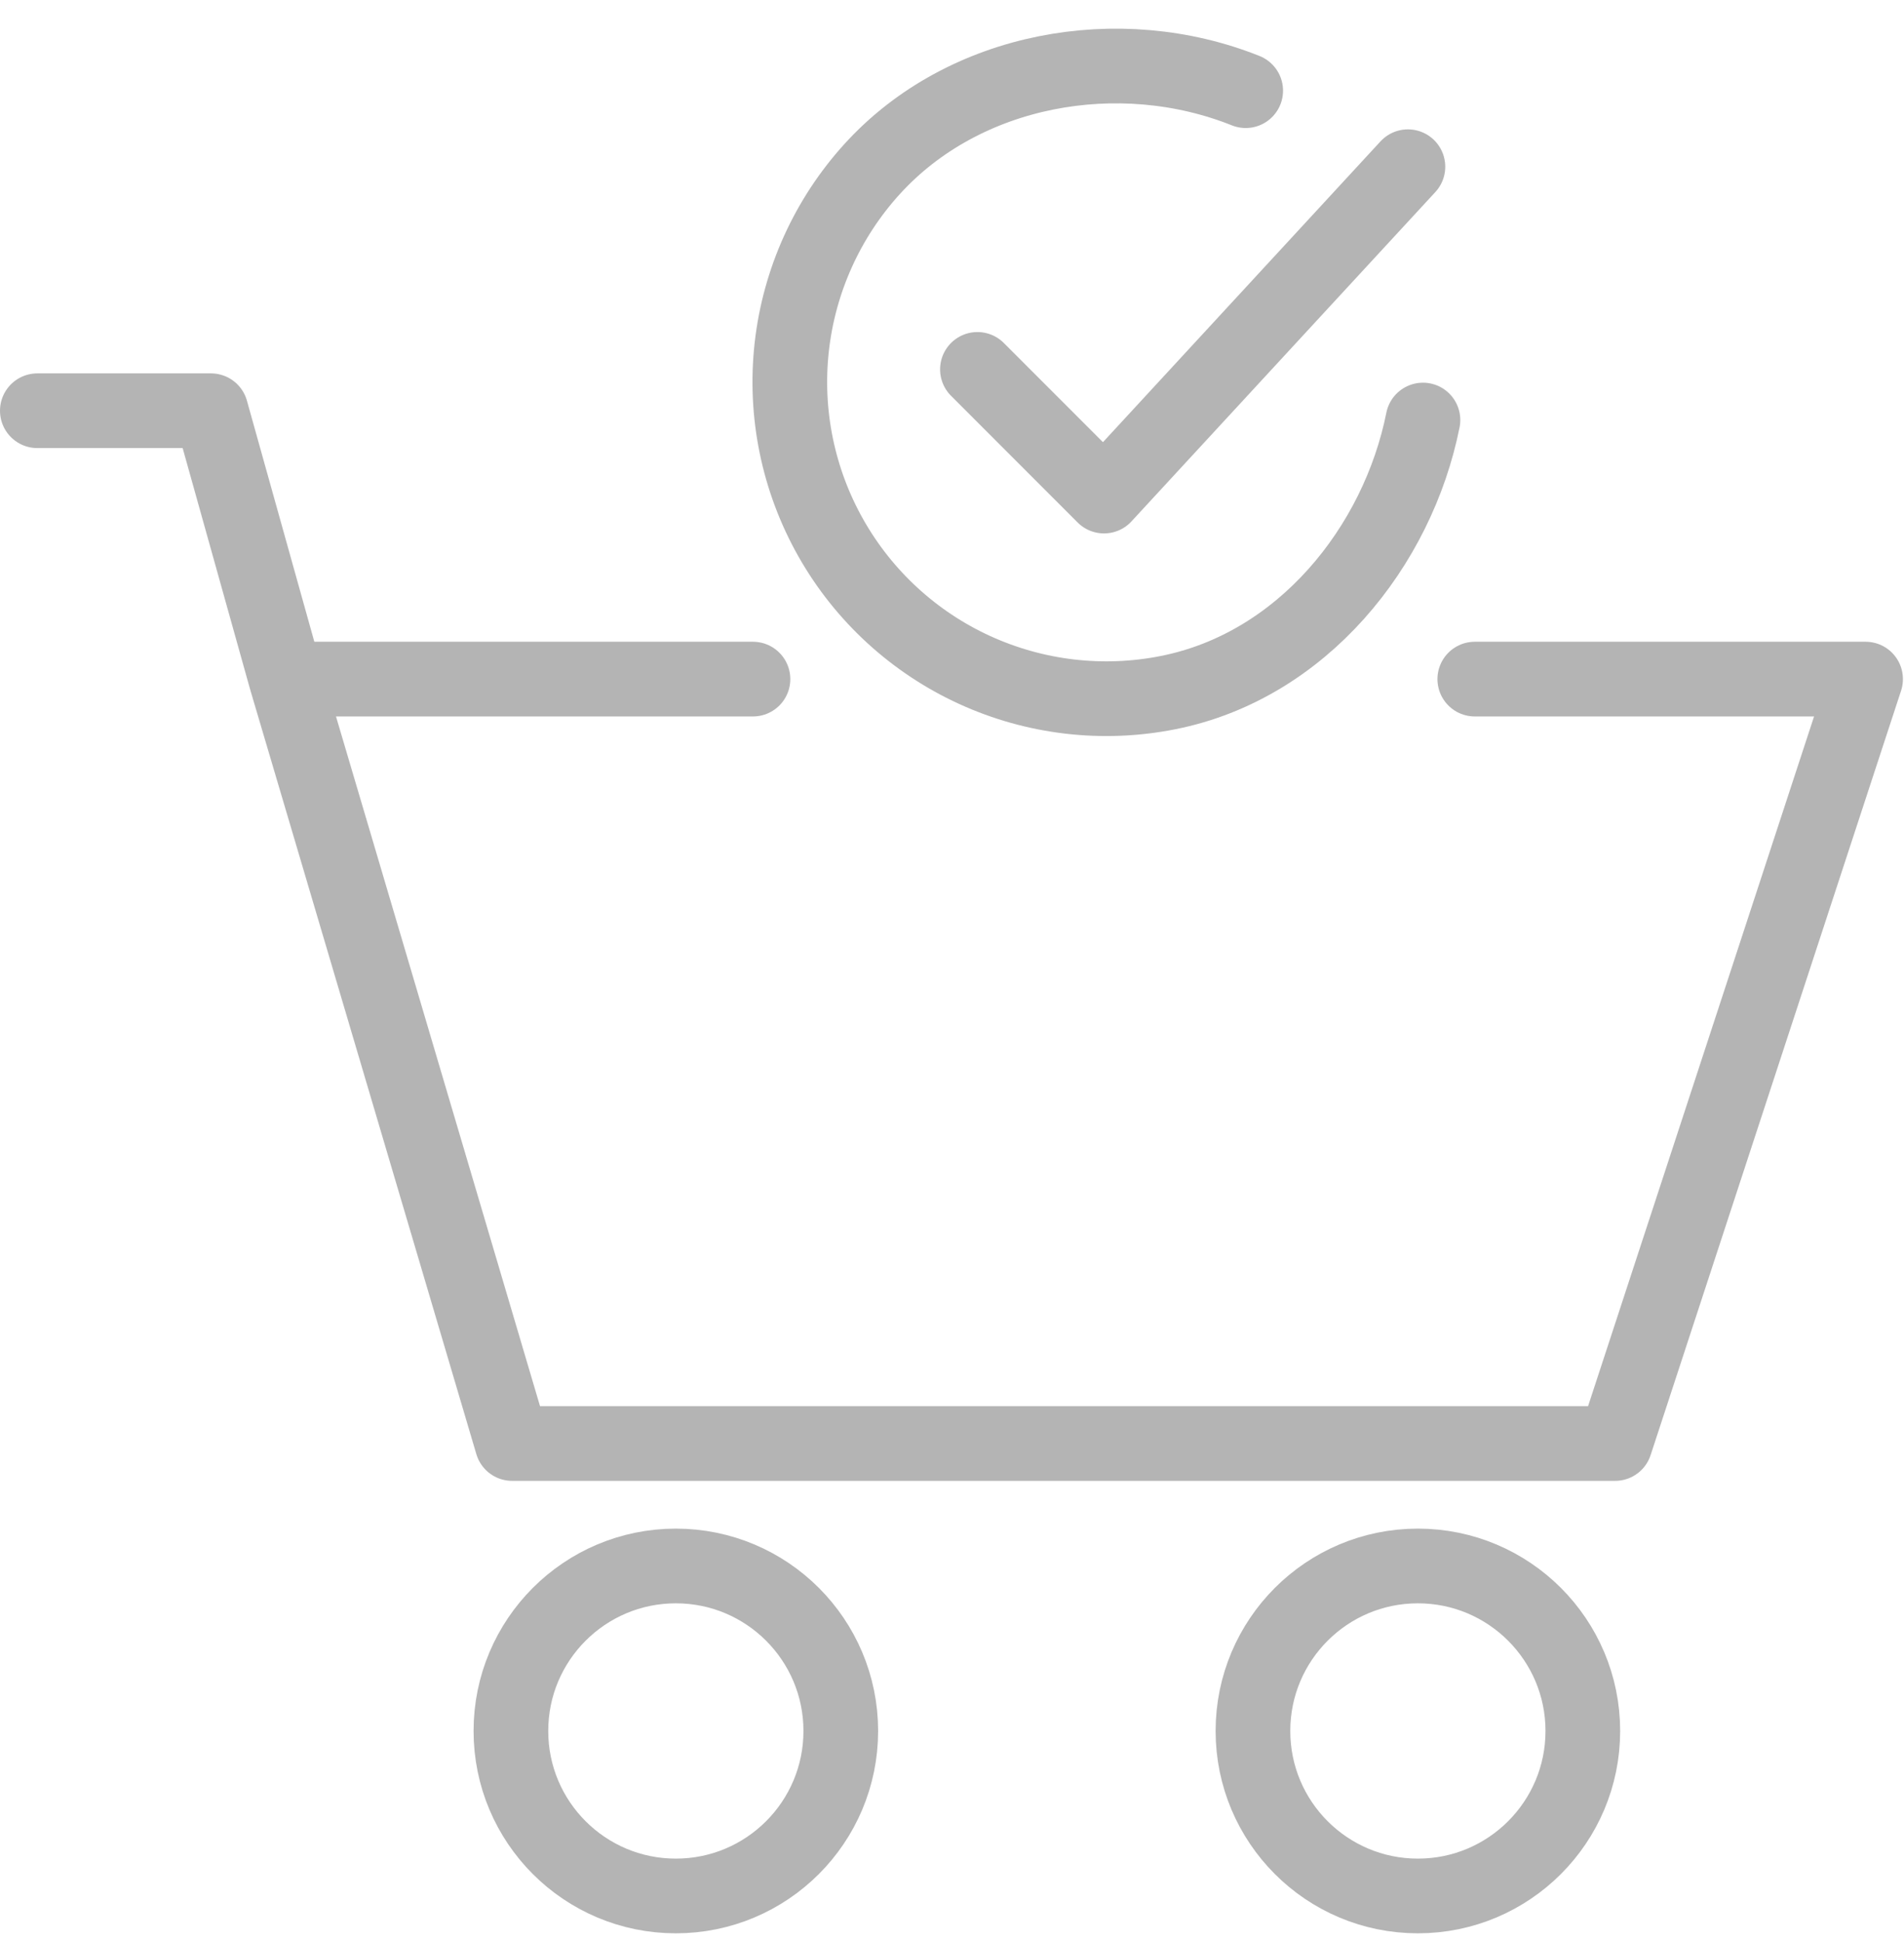 <?xml version="1.0" encoding="UTF-8"?> <svg xmlns="http://www.w3.org/2000/svg" width="51" height="52" viewBox="0 0 51 52" fill="none"><path d="M38.115 11.247C37.437 14.638 34.88 17.832 31.291 18.545C29.541 18.894 27.726 18.681 26.103 17.938C24.481 17.195 23.135 15.959 22.256 14.406C21.377 12.853 21.01 11.062 21.208 9.288C21.407 7.515 22.159 5.849 23.359 4.528C25.82 1.818 29.975 1.072 33.367 2.428" stroke="#777777" stroke-opacity="0.55" stroke-width="2" stroke-linecap="round" stroke-linejoin="round"></path><path d="M26.181 9.891L29.572 13.283L37.712 4.464" stroke="#777777" stroke-opacity="0.55" stroke-width="2" stroke-linecap="round" stroke-linejoin="round"></path><path d="M1 10.998H5.651L7.661 18.184M39.503 18.184H49.971L43.262 38.652H13.718L7.661 18.184M7.661 18.184H20.169" stroke="#777777" stroke-opacity="0.55" stroke-width="2" stroke-linecap="round" stroke-linejoin="round"></path><circle cx="18.103" cy="46.349" r="4.418" stroke="#777777" stroke-opacity="0.55" stroke-width="2" stroke-linecap="round" stroke-linejoin="round"></circle><circle cx="37.979" cy="46.349" r="4.418" stroke="#777777" stroke-opacity="0.55" stroke-width="2" stroke-linecap="round" stroke-linejoin="round"></circle></svg> 